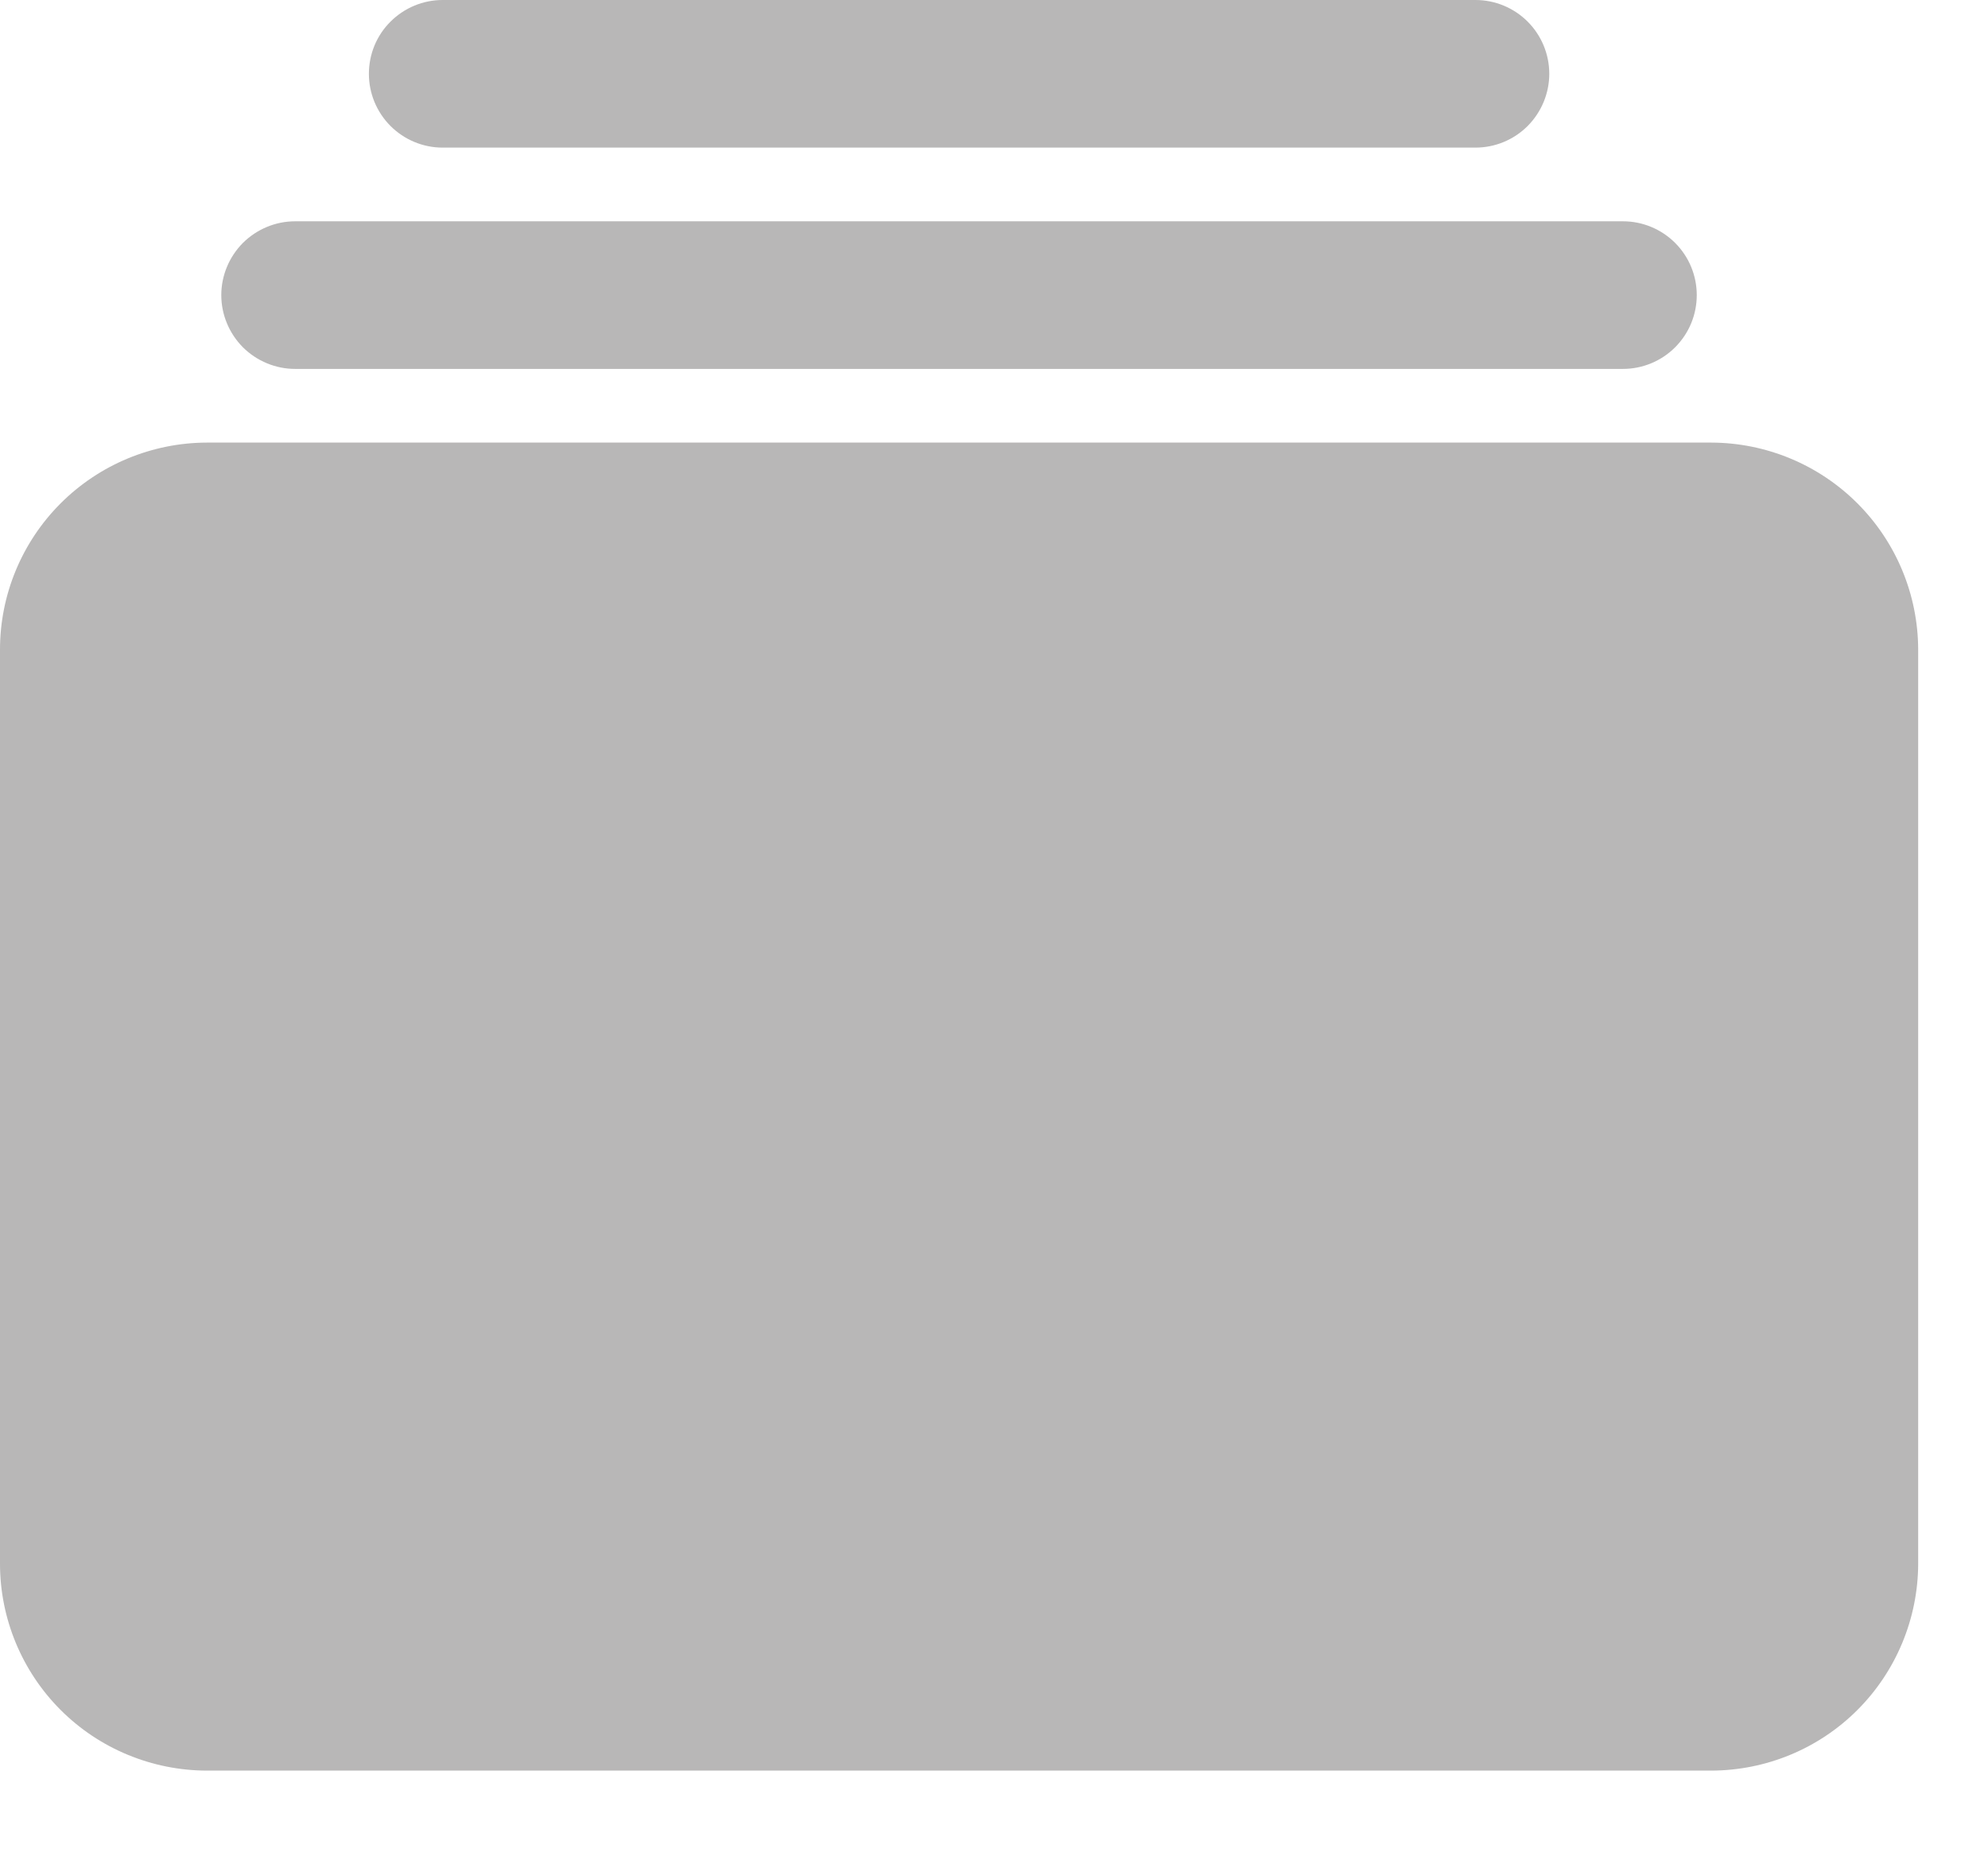 <svg width="16" height="15" viewBox="0 0 16 15" fill="none" xmlns="http://www.w3.org/2000/svg">
<path d="M11.875 1.188H3.562C3.405 1.188 3.254 1.125 3.143 1.014C3.031 0.902 2.969 0.751 2.969 0.594C2.969 0.436 3.031 0.285 3.143 0.174C3.254 0.063 3.405 0 3.562 0H11.875C12.033 0 12.184 0.063 12.295 0.174C12.406 0.285 12.469 0.436 12.469 0.594C12.469 0.751 12.406 0.902 12.295 1.014C12.184 1.125 12.033 1.188 11.875 1.188ZM13.062 2.969H2.375C2.218 2.969 2.067 2.906 1.955 2.795C1.844 2.683 1.781 2.532 1.781 2.375C1.781 2.218 1.844 2.067 1.955 1.955C2.067 1.844 2.218 1.781 2.375 1.781H13.062C13.22 1.781 13.371 1.844 13.482 1.955C13.594 2.067 13.656 2.218 13.656 2.375C13.656 2.532 13.594 2.683 13.482 2.795C13.371 2.906 13.22 2.969 13.062 2.969ZM13.772 14.25H1.665C1.224 14.249 0.8 14.074 0.488 13.762C0.176 13.45 0 13.026 0 12.585V5.228C0 4.786 0.176 4.363 0.488 4.051C0.8 3.739 1.224 3.563 1.665 3.562H13.772C14.214 3.563 14.637 3.739 14.949 4.051C15.261 4.363 15.437 4.786 15.438 5.228V12.585C15.437 13.026 15.261 13.45 14.949 13.762C14.637 14.074 14.214 14.249 13.772 14.25Z" fill="#B8B7B7"/>
</svg>
